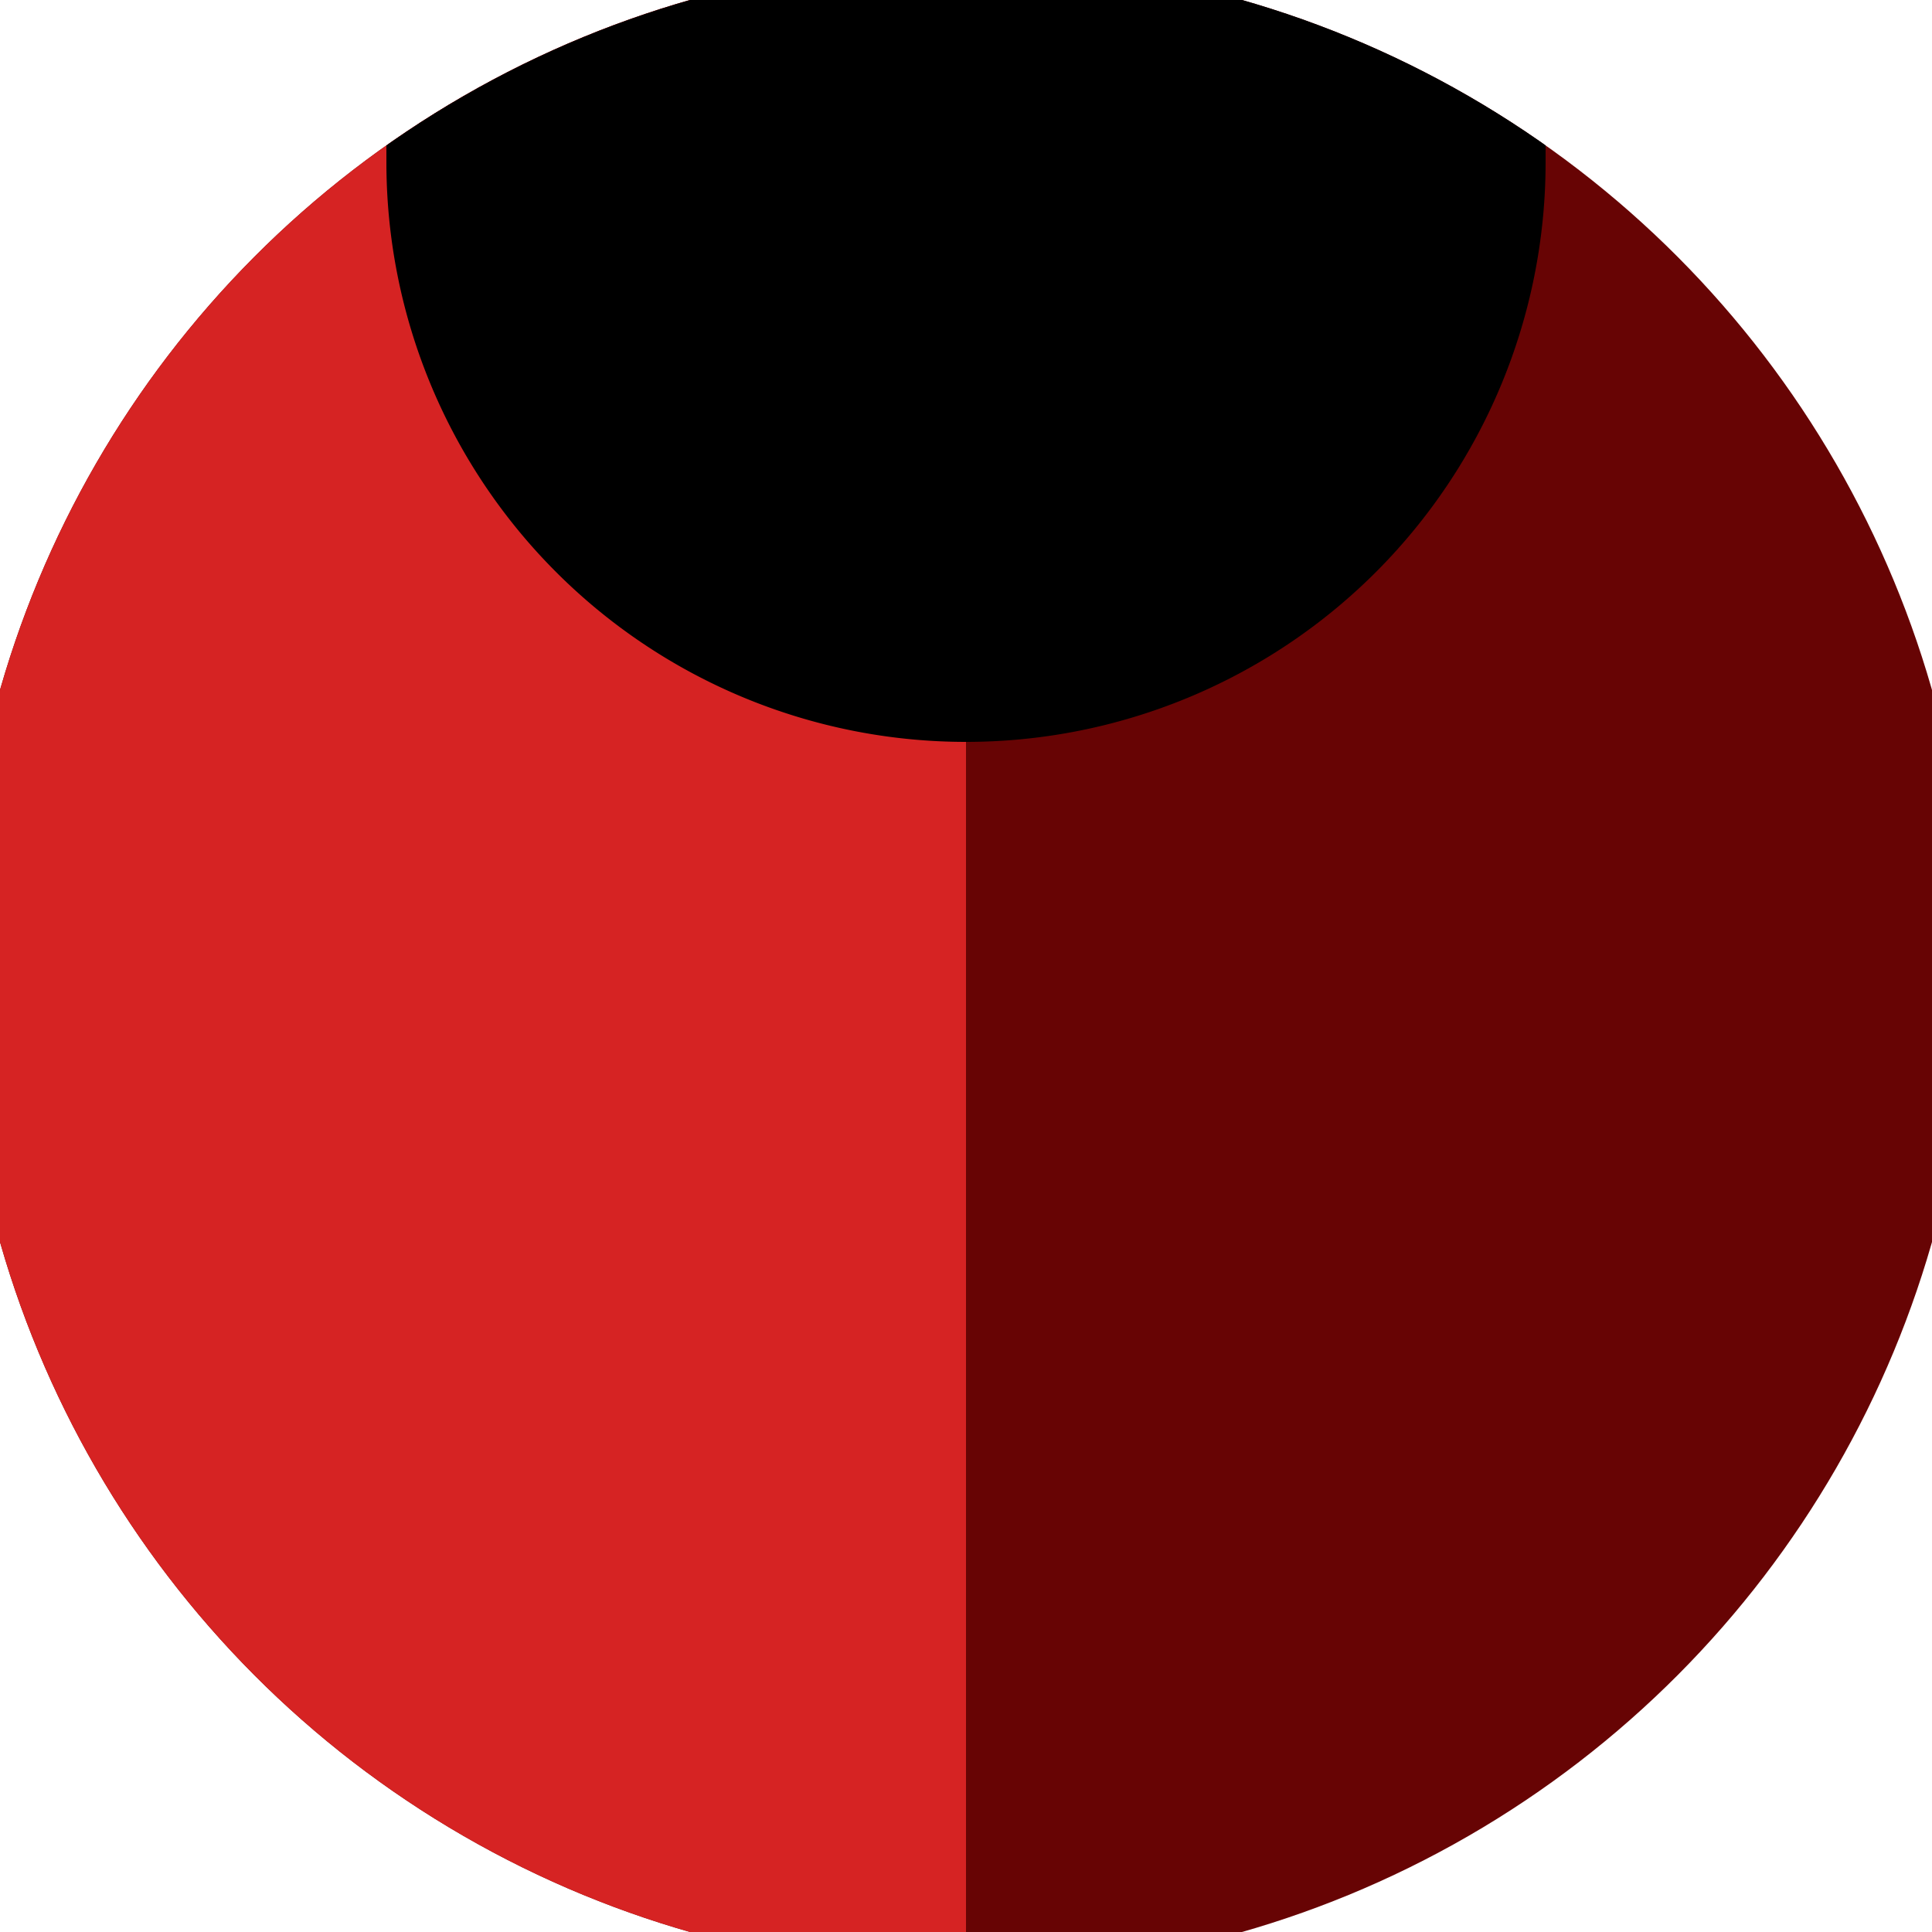 <svg xmlns="http://www.w3.org/2000/svg" width="128" height="128" viewBox="0 0 100 100" shape-rendering="geometricPrecision">
                            <defs>
                                <clipPath id="clip">
                                    <circle cx="50" cy="50" r="52" />
                                    <!--<rect x="0" y="0" width="100" height="100"/>-->
                                </clipPath>
                            </defs>
                            <g transform="rotate(0 50 50)">
                            <rect x="0" y="0" width="100" height="100" fill="#670404" clip-path="url(#clip)"/><path d="M 0 0 H 50 V 100 H 0 Z" fill="#d62323" clip-path="url(#clip)"/><path d="M 20 8.4 A 30 30 0 0 0 80 8.4 V 0 H 20 Z" fill="#000000" clip-path="url(#clip)"/></g></svg>